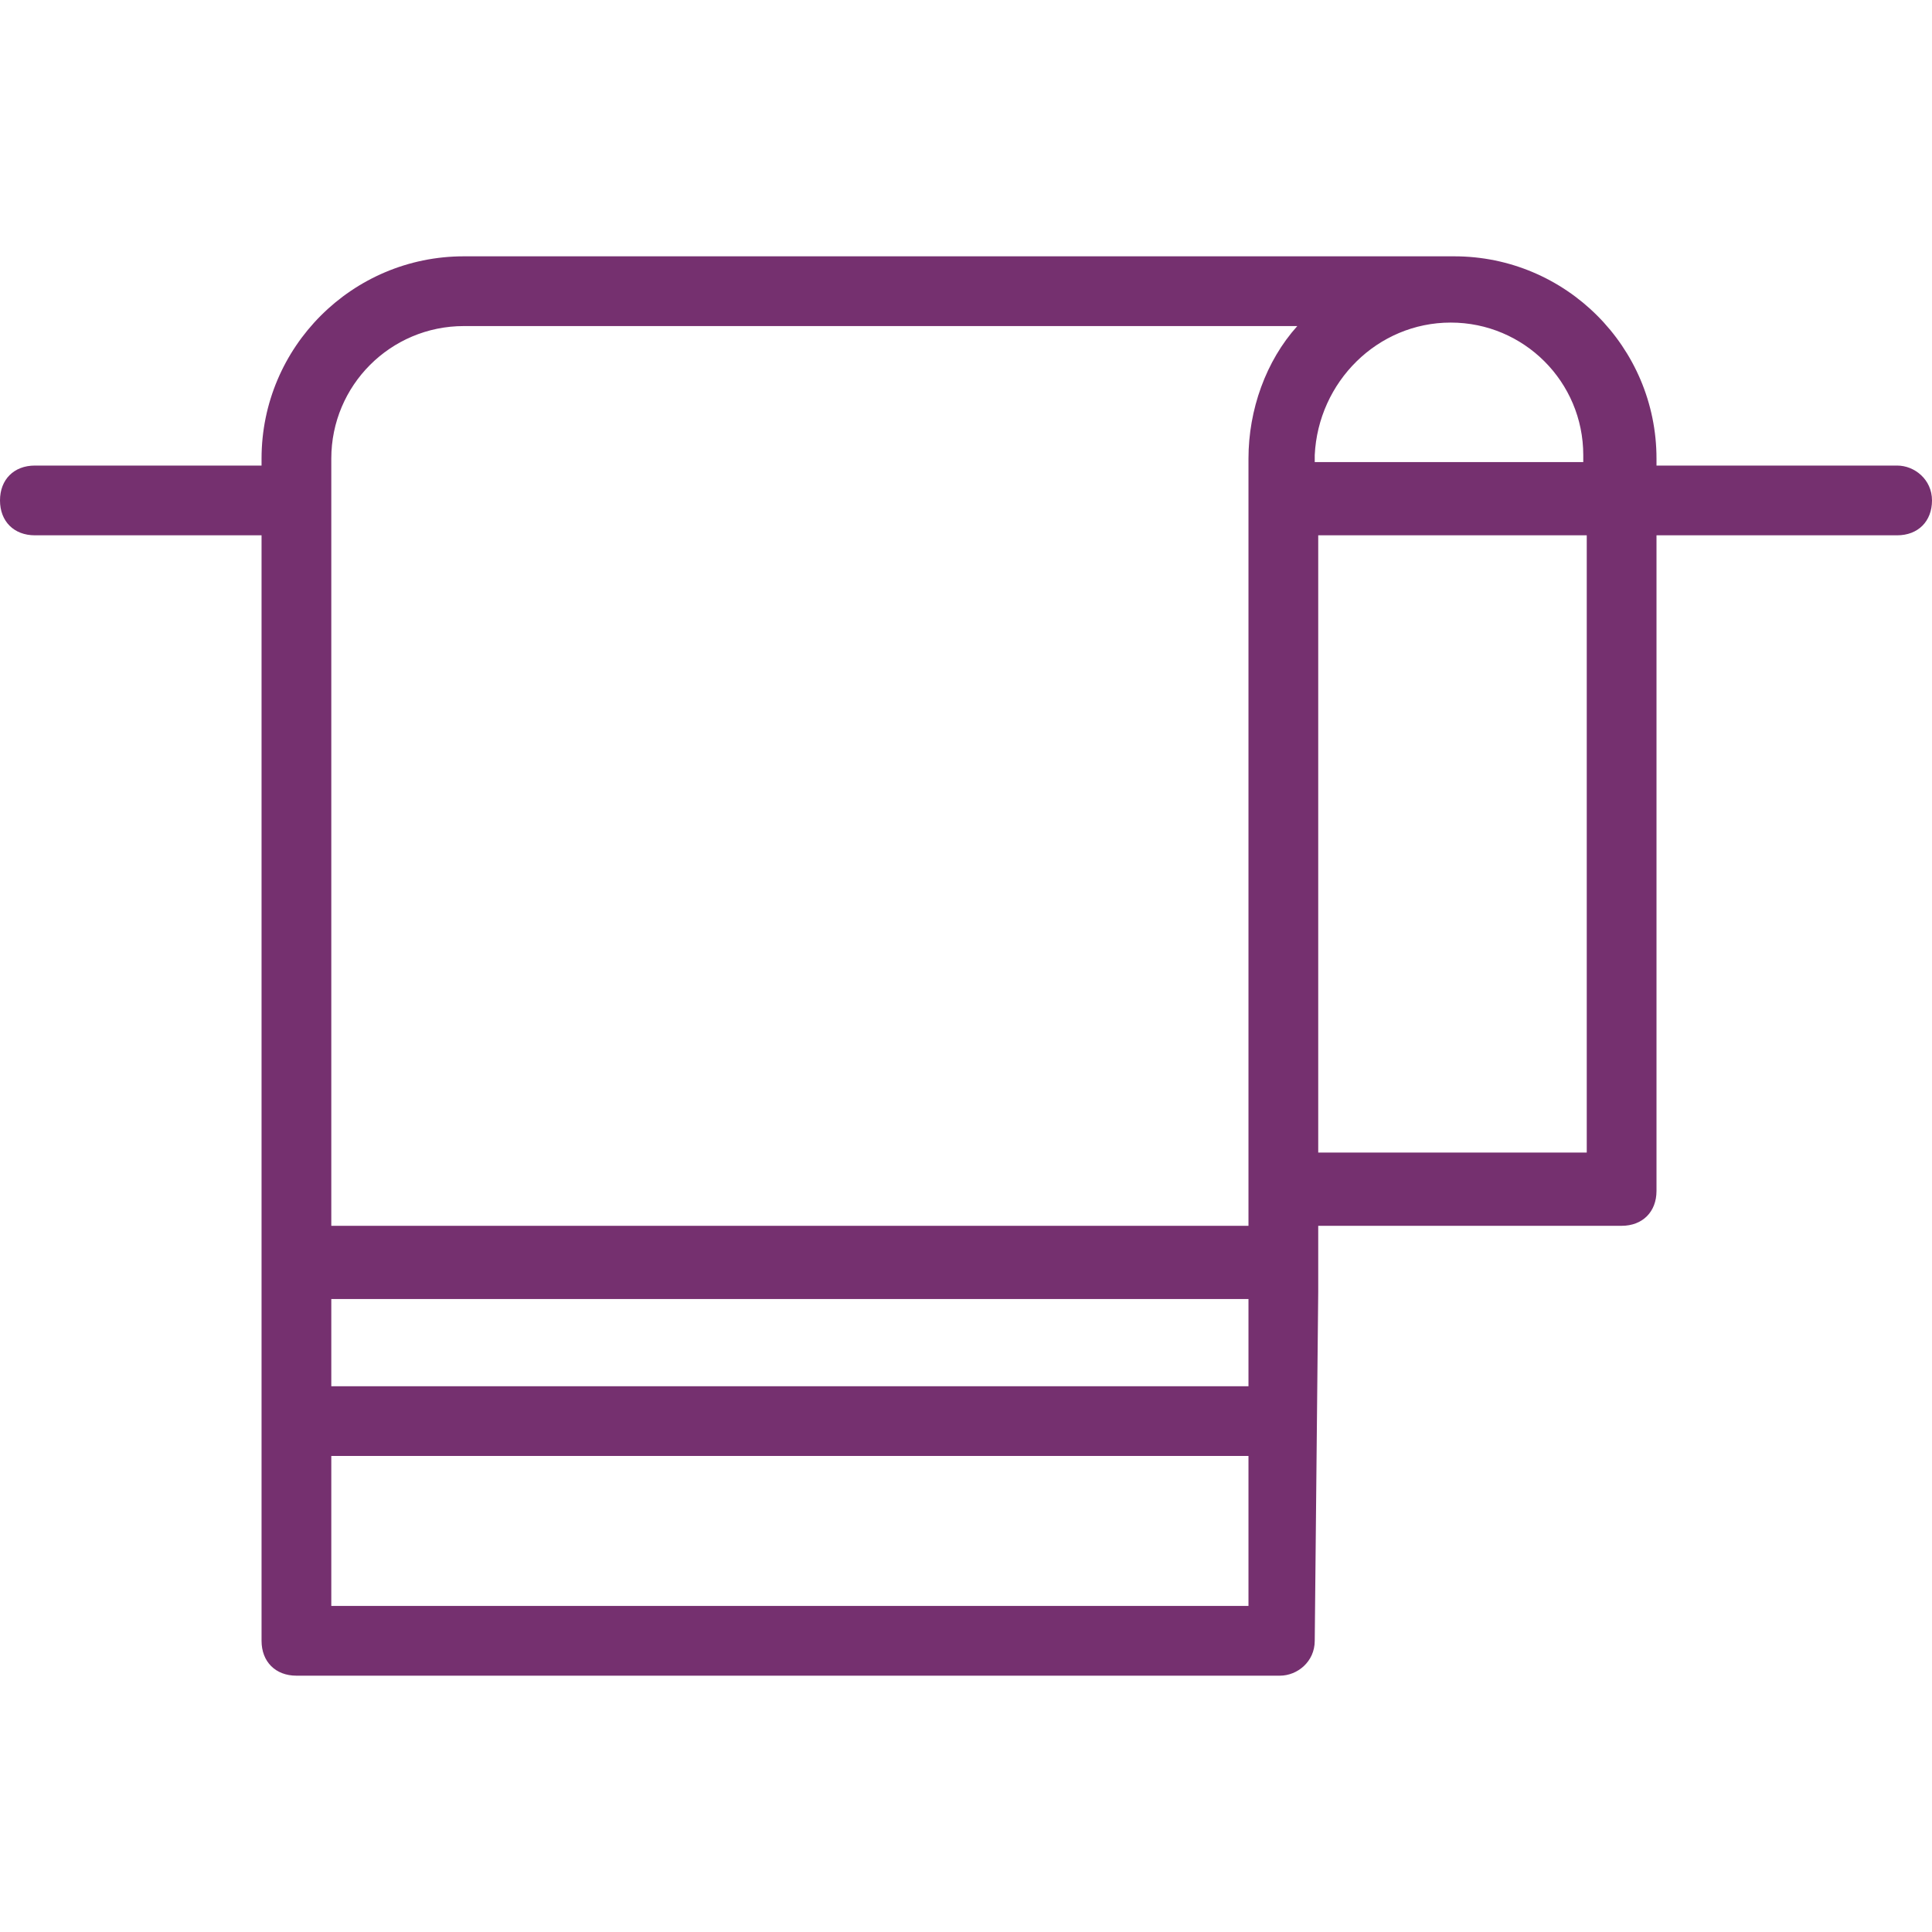 <svg version="1.1" xmlns="http://www.w3.org/2000/svg" xmlns:xlink="http://www.w3.org/1999/xlink" viewBox="0 0 443.2 443.2" xml:space="preserve"><g><g><path fill="#75306f" d="M435.2,106.8H380v-1.6c0-25.6-20.8-46.4-46.4-46.4H106.4C80.8,58.8,60,79.6,60,105.2v1.6H8c-4.8,0-8,3.2-8,8c0,4.8,3.2,8,8,8h52V290v36v50.4c0,4.8,3.2,8,8,8h225.6c4,0,8-3.2,8-8l0.8-80v-15.2H372c4.8,0,8-3.2,8-8v-0.8v-0.8V122.8h55.2c4.8,0,8-3.2,8-8C443.2,110,439.2,106.8,435.2,106.8z M286.4,368.4H76V334h210.4V368.4z M286.4,318H76v-20h210.4V318z M286.4,105.2v166.4v0.8v8.8H76v-176c0-16.8,13.6-30.4,30.4-30.4h191.2C290.4,82.8,286.4,94,286.4,105.2z M301.6,106v-1.6C302.4,87.6,316,74,332.8,74s30.4,13.6,30.4,30.4v1.6H301.6z M364,264.4h-61.6V122.8H364V264.4z"/></g></g></svg>